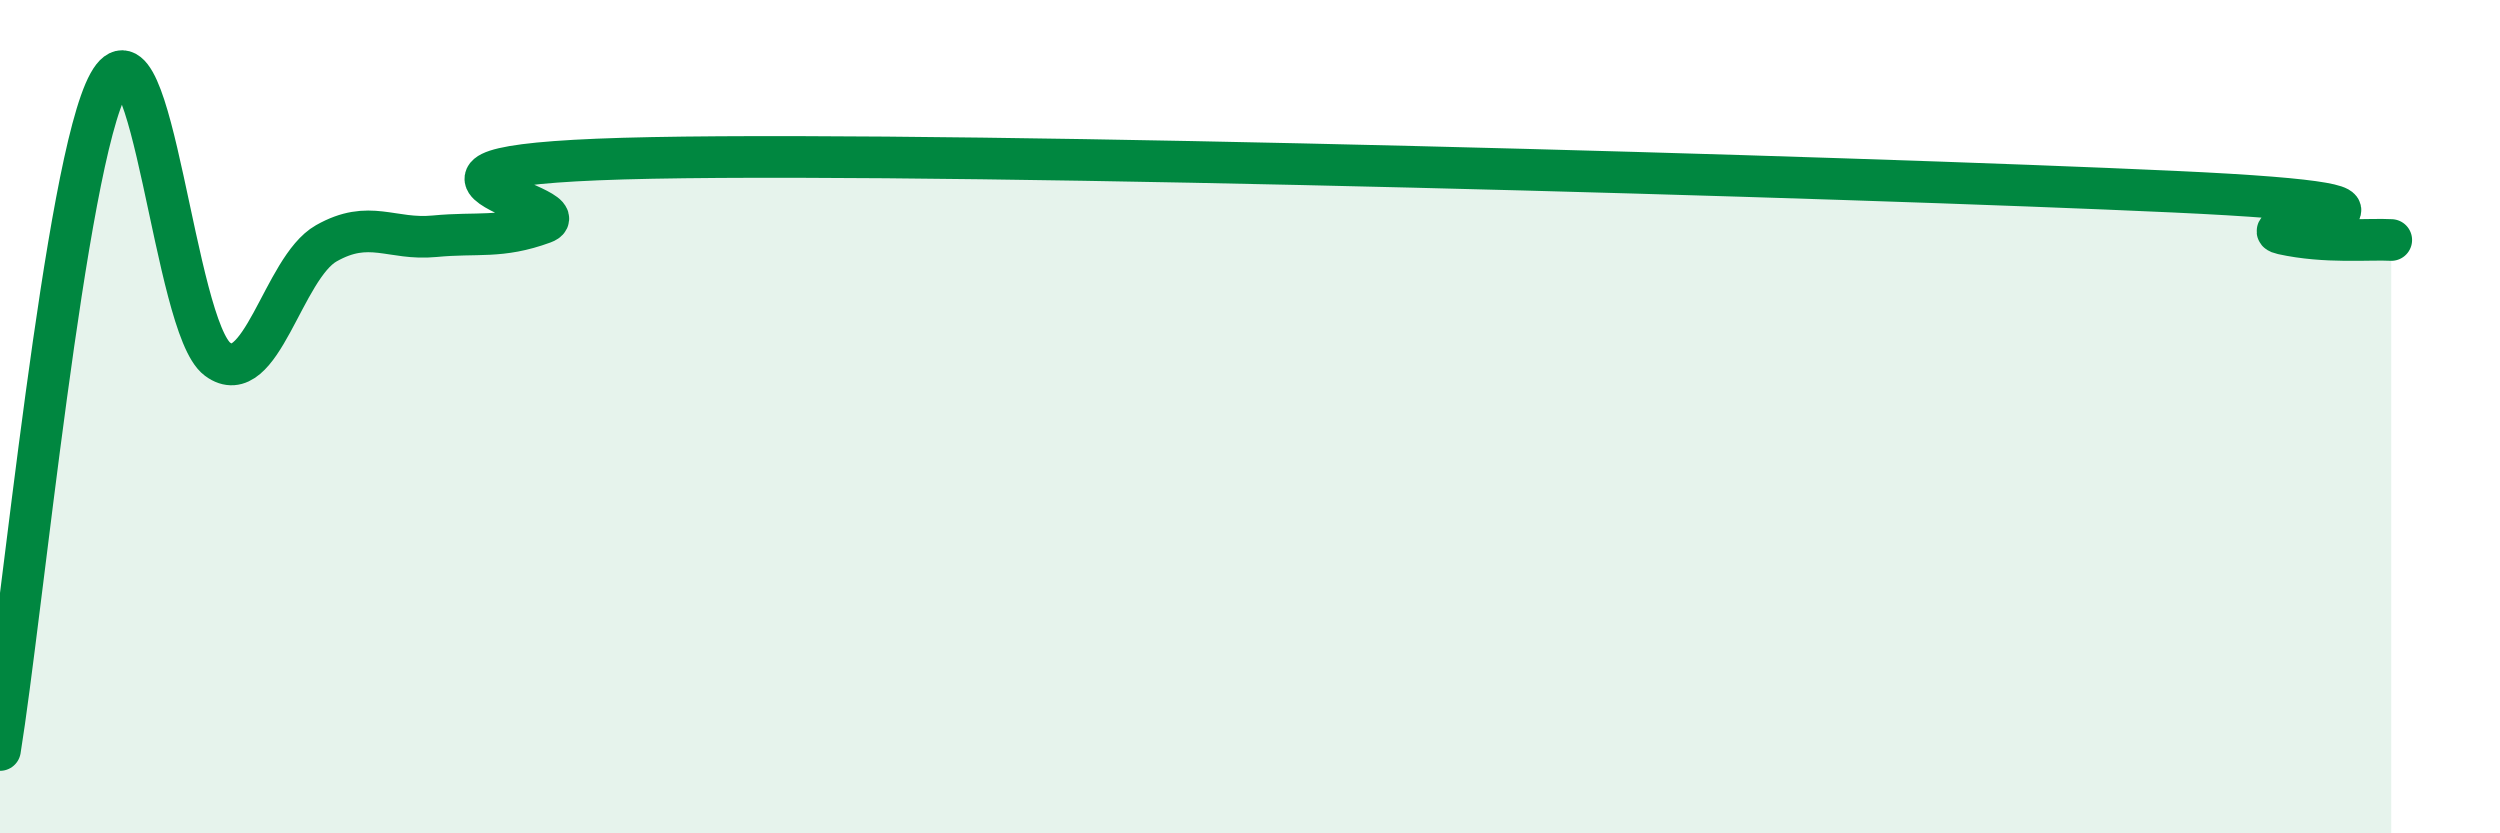 
    <svg width="60" height="20" viewBox="0 0 60 20" xmlns="http://www.w3.org/2000/svg">
      <path
        d="M 0,18 C 0.52,14.8 1.57,3.88 2.61,2 C 3.65,0.12 4.18,7.85 5.22,8.62 C 6.26,9.39 6.79,6.43 7.83,5.84 C 8.87,5.25 9.39,5.77 10.43,5.67 C 11.47,5.57 12,5.73 13.04,5.35 C 14.08,4.97 7.82,3.94 15.65,3.79 C 23.48,3.64 44.34,4.24 52.17,4.6 C 60,4.96 53.74,5.38 54.78,5.61 C 55.82,5.84 56.87,5.73 57.39,5.76L57.39 20L0 20Z"
        fill="#008740"
        opacity="0.1"
        stroke-linecap="round"
        stroke-linejoin="round"
      />
      <path
        d="M 0,18 C 0.52,14.8 1.57,3.88 2.61,2 C 3.65,0.12 4.18,7.85 5.22,8.62 C 6.26,9.39 6.79,6.43 7.83,5.84 C 8.87,5.25 9.39,5.77 10.43,5.67 C 11.47,5.57 12,5.73 13.04,5.35 C 14.08,4.97 7.82,3.94 15.65,3.79 C 23.48,3.64 44.34,4.24 52.17,4.6 C 60,4.96 53.74,5.38 54.78,5.61 C 55.82,5.84 56.87,5.73 57.39,5.76"
        stroke="#008740"
        stroke-width="1"
        fill="none"
        stroke-linecap="round"
        stroke-linejoin="round"
      />
    </svg>
  